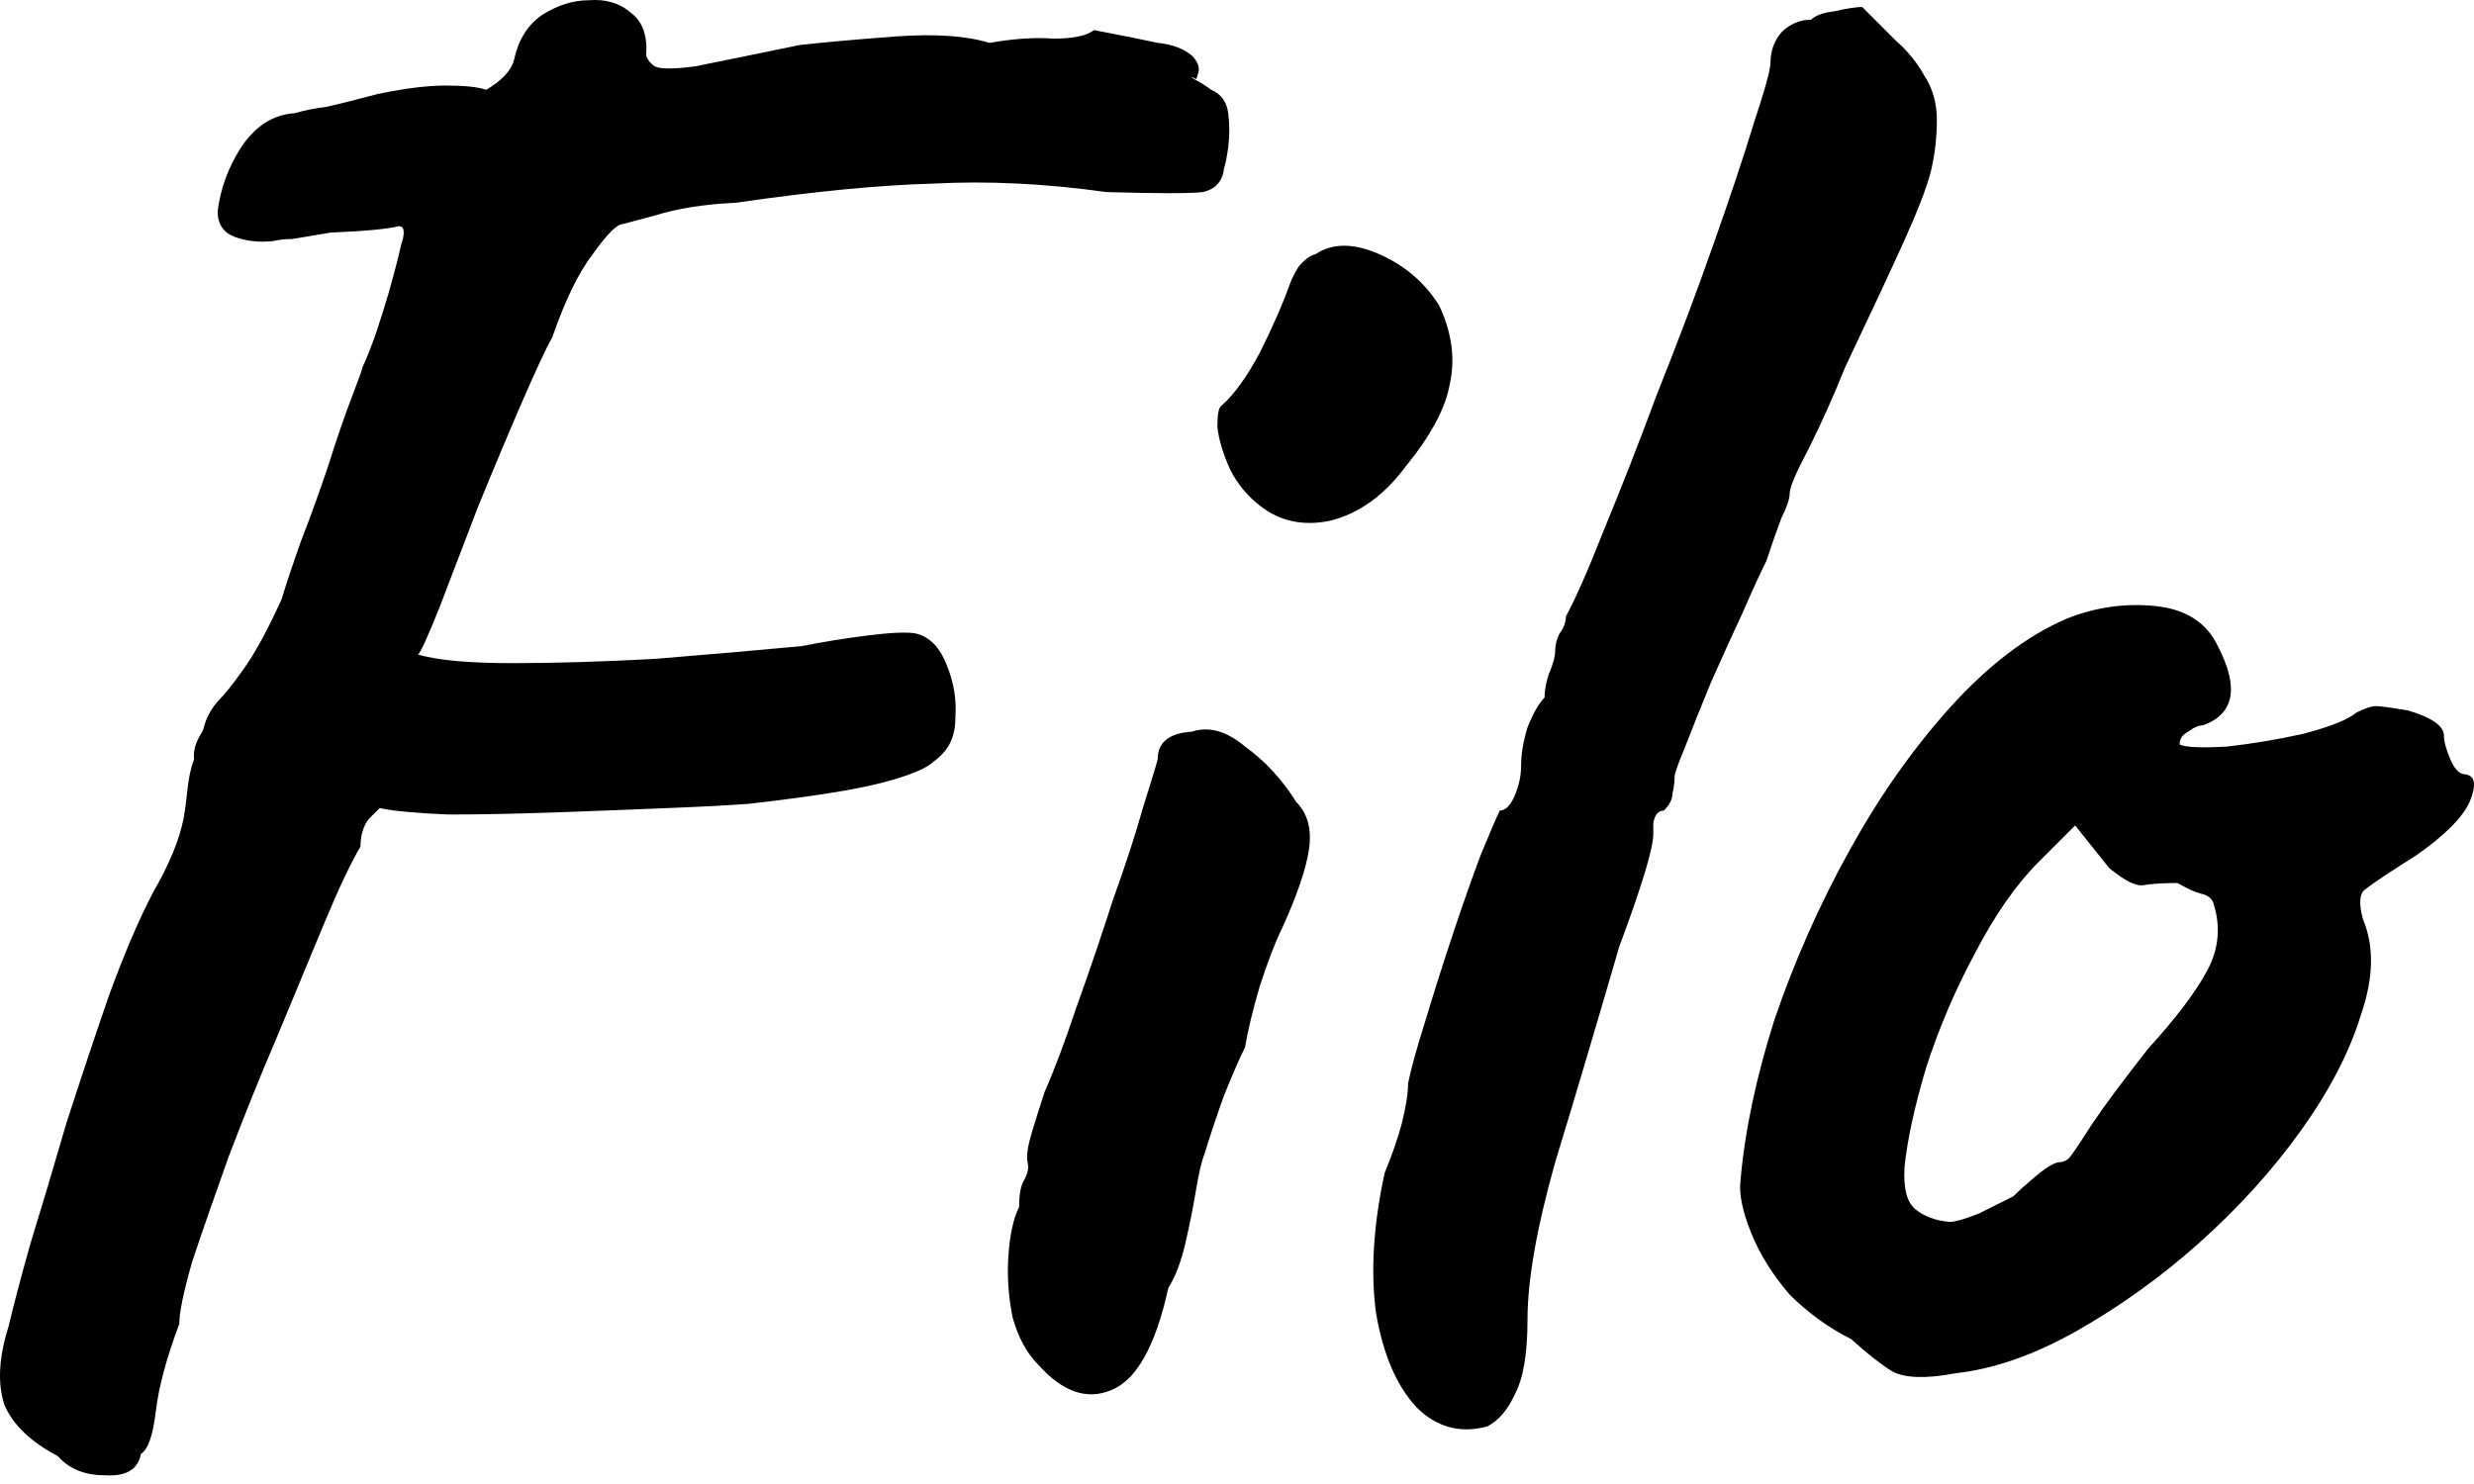 <svg width="60" height="36" viewBox="0 0 60 36" fill="none" xmlns="http://www.w3.org/2000/svg">
<path d="M47.431 33.313C46.707 33.451 46.19 33.434 45.88 33.262C45.604 33.089 45.276 32.831 44.897 32.486C44.346 32.21 43.846 31.848 43.398 31.4C42.984 30.918 42.674 30.418 42.467 29.901C42.26 29.384 42.174 28.97 42.209 28.66C42.312 27.453 42.588 26.143 43.036 24.73C43.519 23.317 44.122 21.955 44.846 20.645C45.569 19.335 46.38 18.18 47.276 17.181C48.207 16.147 49.154 15.423 50.12 15.009C50.809 14.733 51.516 14.63 52.24 14.699C52.998 14.768 53.515 15.095 53.791 15.681C54.308 16.681 54.187 17.319 53.429 17.595C53.326 17.595 53.205 17.646 53.067 17.75C52.929 17.819 52.86 17.922 52.86 18.06C52.998 18.129 53.377 18.146 53.998 18.112C54.618 18.043 55.239 17.939 55.859 17.801C56.514 17.629 56.945 17.457 57.152 17.284C57.359 17.181 57.514 17.129 57.617 17.129C57.721 17.129 57.979 17.164 58.393 17.233C58.979 17.405 59.272 17.612 59.272 17.853C59.272 17.991 59.324 18.18 59.427 18.422C59.53 18.663 59.651 18.784 59.789 18.784C60.03 18.818 60.065 19.042 59.892 19.456C59.72 19.835 59.289 20.266 58.6 20.749C57.945 21.162 57.531 21.438 57.359 21.576C57.221 21.679 57.204 21.921 57.307 22.3C57.583 22.955 57.566 23.73 57.255 24.627C56.98 25.523 56.497 26.454 55.807 27.419C55.118 28.384 54.291 29.297 53.326 30.159C52.395 30.987 51.412 31.693 50.378 32.279C49.344 32.865 48.362 33.21 47.431 33.313ZM47.276 29.642C47.414 29.642 47.655 29.573 48 29.435C48.344 29.263 48.62 29.125 48.827 29.022C48.965 28.884 49.137 28.729 49.344 28.556C49.585 28.35 49.775 28.229 49.913 28.195C50.051 28.195 50.154 28.143 50.223 28.039C50.327 27.901 50.499 27.643 50.74 27.264C51.016 26.85 51.464 26.247 52.085 25.454C52.774 24.696 53.257 24.058 53.532 23.541C53.808 23.024 53.86 22.489 53.688 21.938C53.653 21.8 53.55 21.714 53.377 21.679C53.239 21.645 53.05 21.559 52.809 21.421C52.464 21.421 52.188 21.438 51.981 21.473C51.809 21.507 51.533 21.369 51.154 21.059L50.327 20.025L49.447 20.904C48.896 21.455 48.379 22.197 47.896 23.127C47.414 24.023 47.017 24.954 46.707 25.919C46.431 26.85 46.259 27.643 46.19 28.298C46.156 28.815 46.242 29.16 46.449 29.332C46.655 29.504 46.931 29.608 47.276 29.642Z" fill="black"/>
<path d="M36.062 34.606C35.407 34.778 34.839 34.623 34.356 34.141C33.873 33.624 33.546 32.865 33.374 31.866C33.236 30.866 33.305 29.728 33.581 28.453C33.753 28.039 33.891 27.643 33.994 27.264C34.097 26.85 34.149 26.523 34.149 26.281C34.218 25.936 34.356 25.437 34.563 24.782C34.77 24.092 34.994 23.386 35.235 22.662C35.476 21.938 35.7 21.3 35.907 20.749C36.149 20.163 36.304 19.801 36.373 19.663C36.511 19.663 36.631 19.542 36.735 19.301C36.838 19.059 36.89 18.818 36.89 18.577C36.89 18.301 36.941 17.991 37.045 17.646C37.183 17.301 37.321 17.06 37.459 16.922C37.459 16.75 37.493 16.56 37.562 16.354C37.665 16.112 37.717 15.923 37.717 15.785C37.717 15.647 37.752 15.509 37.82 15.371C37.924 15.233 37.976 15.095 37.976 14.957C38.217 14.509 38.527 13.803 38.906 12.837C39.32 11.838 39.751 10.735 40.199 9.528C40.682 8.322 41.13 7.132 41.543 5.96C41.957 4.788 42.285 3.806 42.526 3.013C42.801 2.186 42.939 1.686 42.939 1.514C42.939 1.238 43.026 0.997 43.198 0.79C43.405 0.583 43.646 0.479 43.922 0.479C44.025 0.376 44.215 0.307 44.491 0.273C44.801 0.204 45.025 0.169 45.163 0.169C45.163 0.169 45.232 0.238 45.37 0.376C45.508 0.514 45.714 0.721 45.99 0.997C46.266 1.238 46.49 1.514 46.662 1.824C46.869 2.134 46.973 2.496 46.973 2.91C46.973 3.358 46.921 3.789 46.817 4.202C46.714 4.582 46.507 5.116 46.197 5.805C45.887 6.495 45.404 7.529 44.749 8.908C44.473 9.597 44.18 10.252 43.87 10.873C43.56 11.459 43.405 11.82 43.405 11.958C43.405 12.096 43.336 12.303 43.198 12.579C43.094 12.855 42.974 13.199 42.836 13.613C42.698 13.889 42.508 14.302 42.267 14.854C42.026 15.371 41.767 15.94 41.492 16.56C41.25 17.146 41.044 17.663 40.871 18.111C40.699 18.525 40.613 18.767 40.613 18.835C40.613 18.973 40.595 19.111 40.561 19.249C40.561 19.387 40.492 19.525 40.354 19.663C40.216 19.663 40.13 19.766 40.096 19.973C40.096 20.145 40.096 20.232 40.096 20.232C40.096 20.576 39.82 21.49 39.268 22.972C38.717 24.868 38.2 26.609 37.717 28.194C37.269 29.78 37.045 31.055 37.045 32.021C37.045 32.848 36.941 33.451 36.735 33.83C36.562 34.21 36.338 34.468 36.062 34.606Z" fill="black"/>
<path d="M25.18 33.107C24.904 32.831 24.698 32.452 24.56 31.969C24.456 31.452 24.422 30.952 24.456 30.47C24.491 29.953 24.577 29.556 24.715 29.28C24.715 29.005 24.749 28.798 24.818 28.66C24.922 28.488 24.956 28.332 24.922 28.195C24.887 28.057 24.922 27.815 25.025 27.471C25.128 27.126 25.232 26.798 25.335 26.488C25.577 25.937 25.835 25.247 26.111 24.42C26.421 23.558 26.714 22.696 26.99 21.834C27.3 20.973 27.541 20.232 27.714 19.611C27.921 18.956 28.041 18.56 28.076 18.422C28.076 18.008 28.352 17.784 28.903 17.75C29.317 17.612 29.748 17.733 30.196 18.112C30.678 18.456 31.092 18.904 31.437 19.456C31.712 19.732 31.816 20.111 31.747 20.594C31.678 21.076 31.454 21.731 31.075 22.558C30.937 22.834 30.765 23.282 30.558 23.903C30.385 24.489 30.265 24.989 30.196 25.402C30.058 25.678 29.886 26.075 29.679 26.592C29.506 27.074 29.351 27.54 29.213 27.988C29.144 28.16 29.075 28.453 29.006 28.867C28.938 29.28 28.851 29.711 28.748 30.159C28.645 30.608 28.507 30.969 28.334 31.245C28.024 32.658 27.559 33.486 26.938 33.727C26.352 33.968 25.766 33.762 25.18 33.107ZM30.558 12.269C30.247 12.027 30.006 11.734 29.834 11.39C29.662 11.011 29.558 10.666 29.524 10.356C29.524 10.045 29.558 9.873 29.627 9.839C29.937 9.563 30.247 9.132 30.558 8.546C30.868 7.925 31.109 7.374 31.282 6.891C31.316 6.788 31.385 6.65 31.488 6.478C31.626 6.305 31.764 6.202 31.902 6.167C32.316 5.892 32.833 5.892 33.453 6.167C34.074 6.443 34.556 6.857 34.901 7.408C35.211 8.063 35.297 8.701 35.16 9.321C35.056 9.907 34.694 10.58 34.074 11.338C33.557 12.027 32.953 12.458 32.264 12.631C31.609 12.769 31.04 12.648 30.558 12.269Z" fill="black"/>
<path d="M22.652 18.466C22.48 18.638 22.066 18.811 21.411 18.983C20.756 19.155 19.67 19.328 18.153 19.5C17.705 19.534 17.05 19.569 16.189 19.603C15.361 19.638 14.465 19.672 13.5 19.707C12.534 19.741 11.655 19.759 10.863 19.759C10.07 19.724 9.518 19.672 9.208 19.603C9.208 19.603 9.122 19.689 8.949 19.862C8.812 20.034 8.743 20.258 8.743 20.534C8.501 20.948 8.208 21.568 7.864 22.395C7.519 23.223 7.14 24.136 6.726 25.136C6.312 26.101 5.916 27.084 5.537 28.083C5.192 29.049 4.899 29.893 4.658 30.617C4.451 31.341 4.348 31.841 4.348 32.117C4.037 32.944 3.848 33.65 3.779 34.236C3.71 34.822 3.589 35.167 3.417 35.271C3.348 35.65 3.055 35.822 2.538 35.788C2.055 35.788 1.676 35.633 1.4 35.322C0.745 34.978 0.314 34.564 0.108 34.081C-0.065 33.564 -0.03 32.926 0.211 32.168C0.314 31.72 0.487 31.065 0.728 30.203C1.004 29.307 1.297 28.325 1.607 27.256C1.952 26.187 2.297 25.153 2.641 24.154C3.02 23.119 3.382 22.275 3.727 21.62C4.106 20.965 4.348 20.379 4.451 19.862C4.554 19.31 4.533 18.872 4.706 18.423C4.671 18.044 4.894 17.799 4.929 17.696C4.963 17.558 5.037 17.294 5.278 17.018C5.451 16.846 5.657 16.587 5.899 16.242C6.175 15.863 6.485 15.294 6.83 14.536C6.933 14.191 7.088 13.726 7.295 13.14C7.536 12.52 7.76 11.899 7.967 11.278C8.174 10.624 8.363 10.072 8.536 9.624C8.708 9.176 8.794 8.934 8.794 8.9C8.863 8.762 8.967 8.504 9.105 8.124C9.242 7.711 9.346 7.383 9.415 7.142C9.553 6.659 9.656 6.263 9.725 5.953C9.829 5.642 9.811 5.487 9.673 5.487C9.398 5.556 8.846 5.608 8.019 5.642C7.605 5.711 7.295 5.763 7.088 5.798C6.916 5.798 6.761 5.815 6.623 5.849C6.278 5.884 5.968 5.849 5.692 5.746C5.416 5.642 5.278 5.436 5.278 5.125C5.347 4.574 5.537 4.057 5.847 3.574C6.192 3.057 6.623 2.781 7.14 2.747C7.381 2.678 7.64 2.626 7.915 2.592C8.226 2.523 8.639 2.419 9.156 2.282C9.811 2.144 10.363 2.075 10.811 2.075C11.259 2.075 11.586 2.109 11.793 2.178C11.966 2.075 12.104 1.971 12.207 1.868C12.345 1.73 12.431 1.592 12.466 1.454C12.569 0.972 12.793 0.61 13.138 0.368C13.517 0.127 13.896 0.006 14.275 0.006C14.689 -0.028 15.034 0.075 15.309 0.317C15.585 0.523 15.706 0.868 15.671 1.351C15.706 1.454 15.775 1.54 15.878 1.609C16.016 1.678 16.344 1.678 16.861 1.609C17.378 1.506 18.222 1.334 19.394 1.092C20.015 1.023 20.79 0.954 21.721 0.885C22.686 0.816 23.445 0.868 23.996 1.041C24.582 0.937 25.099 0.903 25.547 0.937C26.03 0.937 26.358 0.868 26.53 0.73C27.254 0.868 27.771 0.972 28.081 1.041C28.426 1.075 28.702 1.178 28.908 1.351C29.046 1.489 29.098 1.627 29.064 1.764C29.029 1.868 29.012 1.92 29.012 1.92C28.874 1.851 28.857 1.851 28.96 1.92C29.098 1.989 29.236 2.075 29.374 2.178C29.615 2.282 29.753 2.471 29.787 2.747C29.822 3.023 29.822 3.298 29.787 3.574C29.753 3.816 29.718 3.988 29.684 4.091C29.649 4.402 29.477 4.591 29.167 4.66C28.857 4.695 28.081 4.695 26.84 4.66C25.358 4.453 23.962 4.384 22.652 4.453C21.342 4.488 19.739 4.643 17.843 4.919C17.085 4.953 16.43 5.056 15.878 5.229C15.361 5.367 15.103 5.436 15.103 5.436C14.965 5.436 14.723 5.677 14.379 6.16C14.034 6.608 13.707 7.28 13.396 8.176C13.258 8.417 13.017 8.934 12.672 9.727C12.328 10.52 11.966 11.382 11.586 12.313C11.242 13.209 10.932 14.019 10.656 14.743C10.38 15.432 10.208 15.812 10.139 15.88C10.621 16.018 11.38 16.087 12.414 16.087C13.448 16.087 14.603 16.053 15.878 15.984C17.154 15.88 18.343 15.777 19.446 15.674C19.963 15.57 20.497 15.484 21.049 15.415C21.601 15.346 21.98 15.329 22.186 15.363C22.531 15.432 22.79 15.691 22.962 16.139C23.134 16.553 23.203 16.983 23.169 17.432C23.169 17.88 22.997 18.224 22.652 18.466Z" fill="black"/>
</svg>
